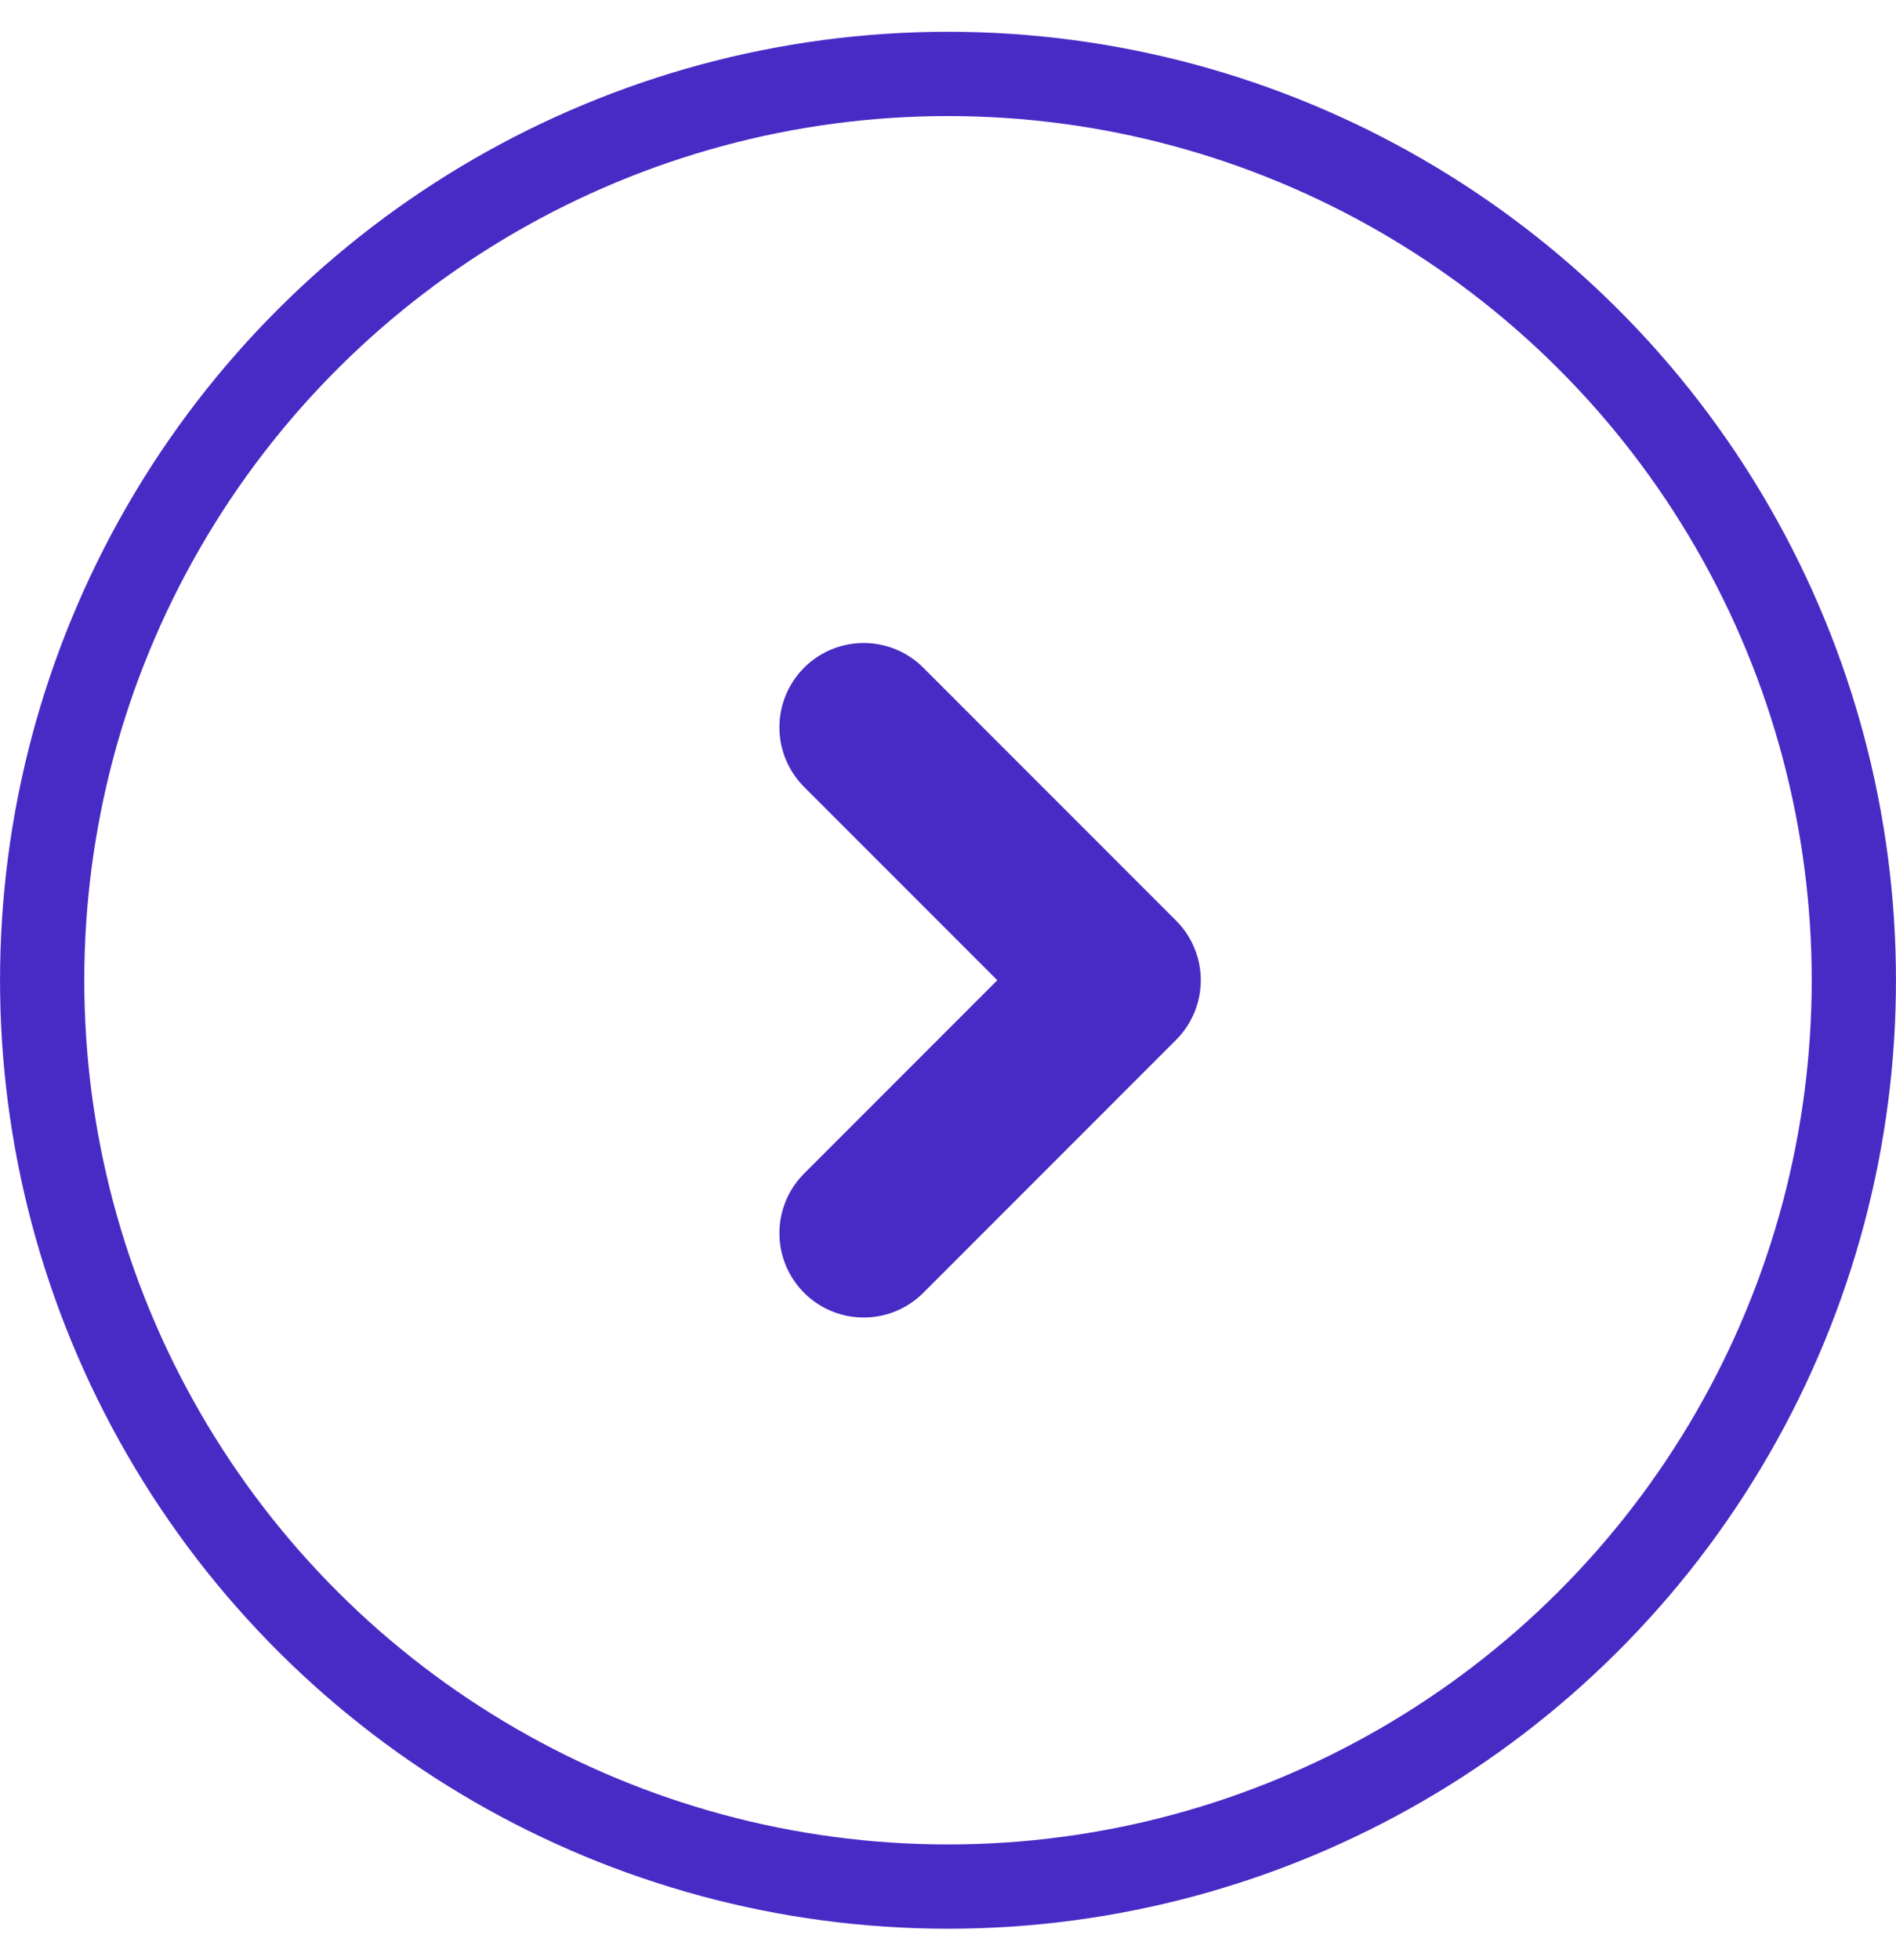 <svg width="30" height="31" viewBox="0 0 30 31" fill="none" xmlns="http://www.w3.org/2000/svg">
<circle cx="15" cy="15.502" r="14.333" transform="rotate(-90 15 15.502)" stroke="#482BC5" stroke-width="1.333"/>
<path d="M13.666 11.502L17.666 15.502L13.666 19.502" stroke="#482BC5" stroke-width="2.667" stroke-miterlimit="10" stroke-linecap="round" stroke-linejoin="round"/>
</svg>

